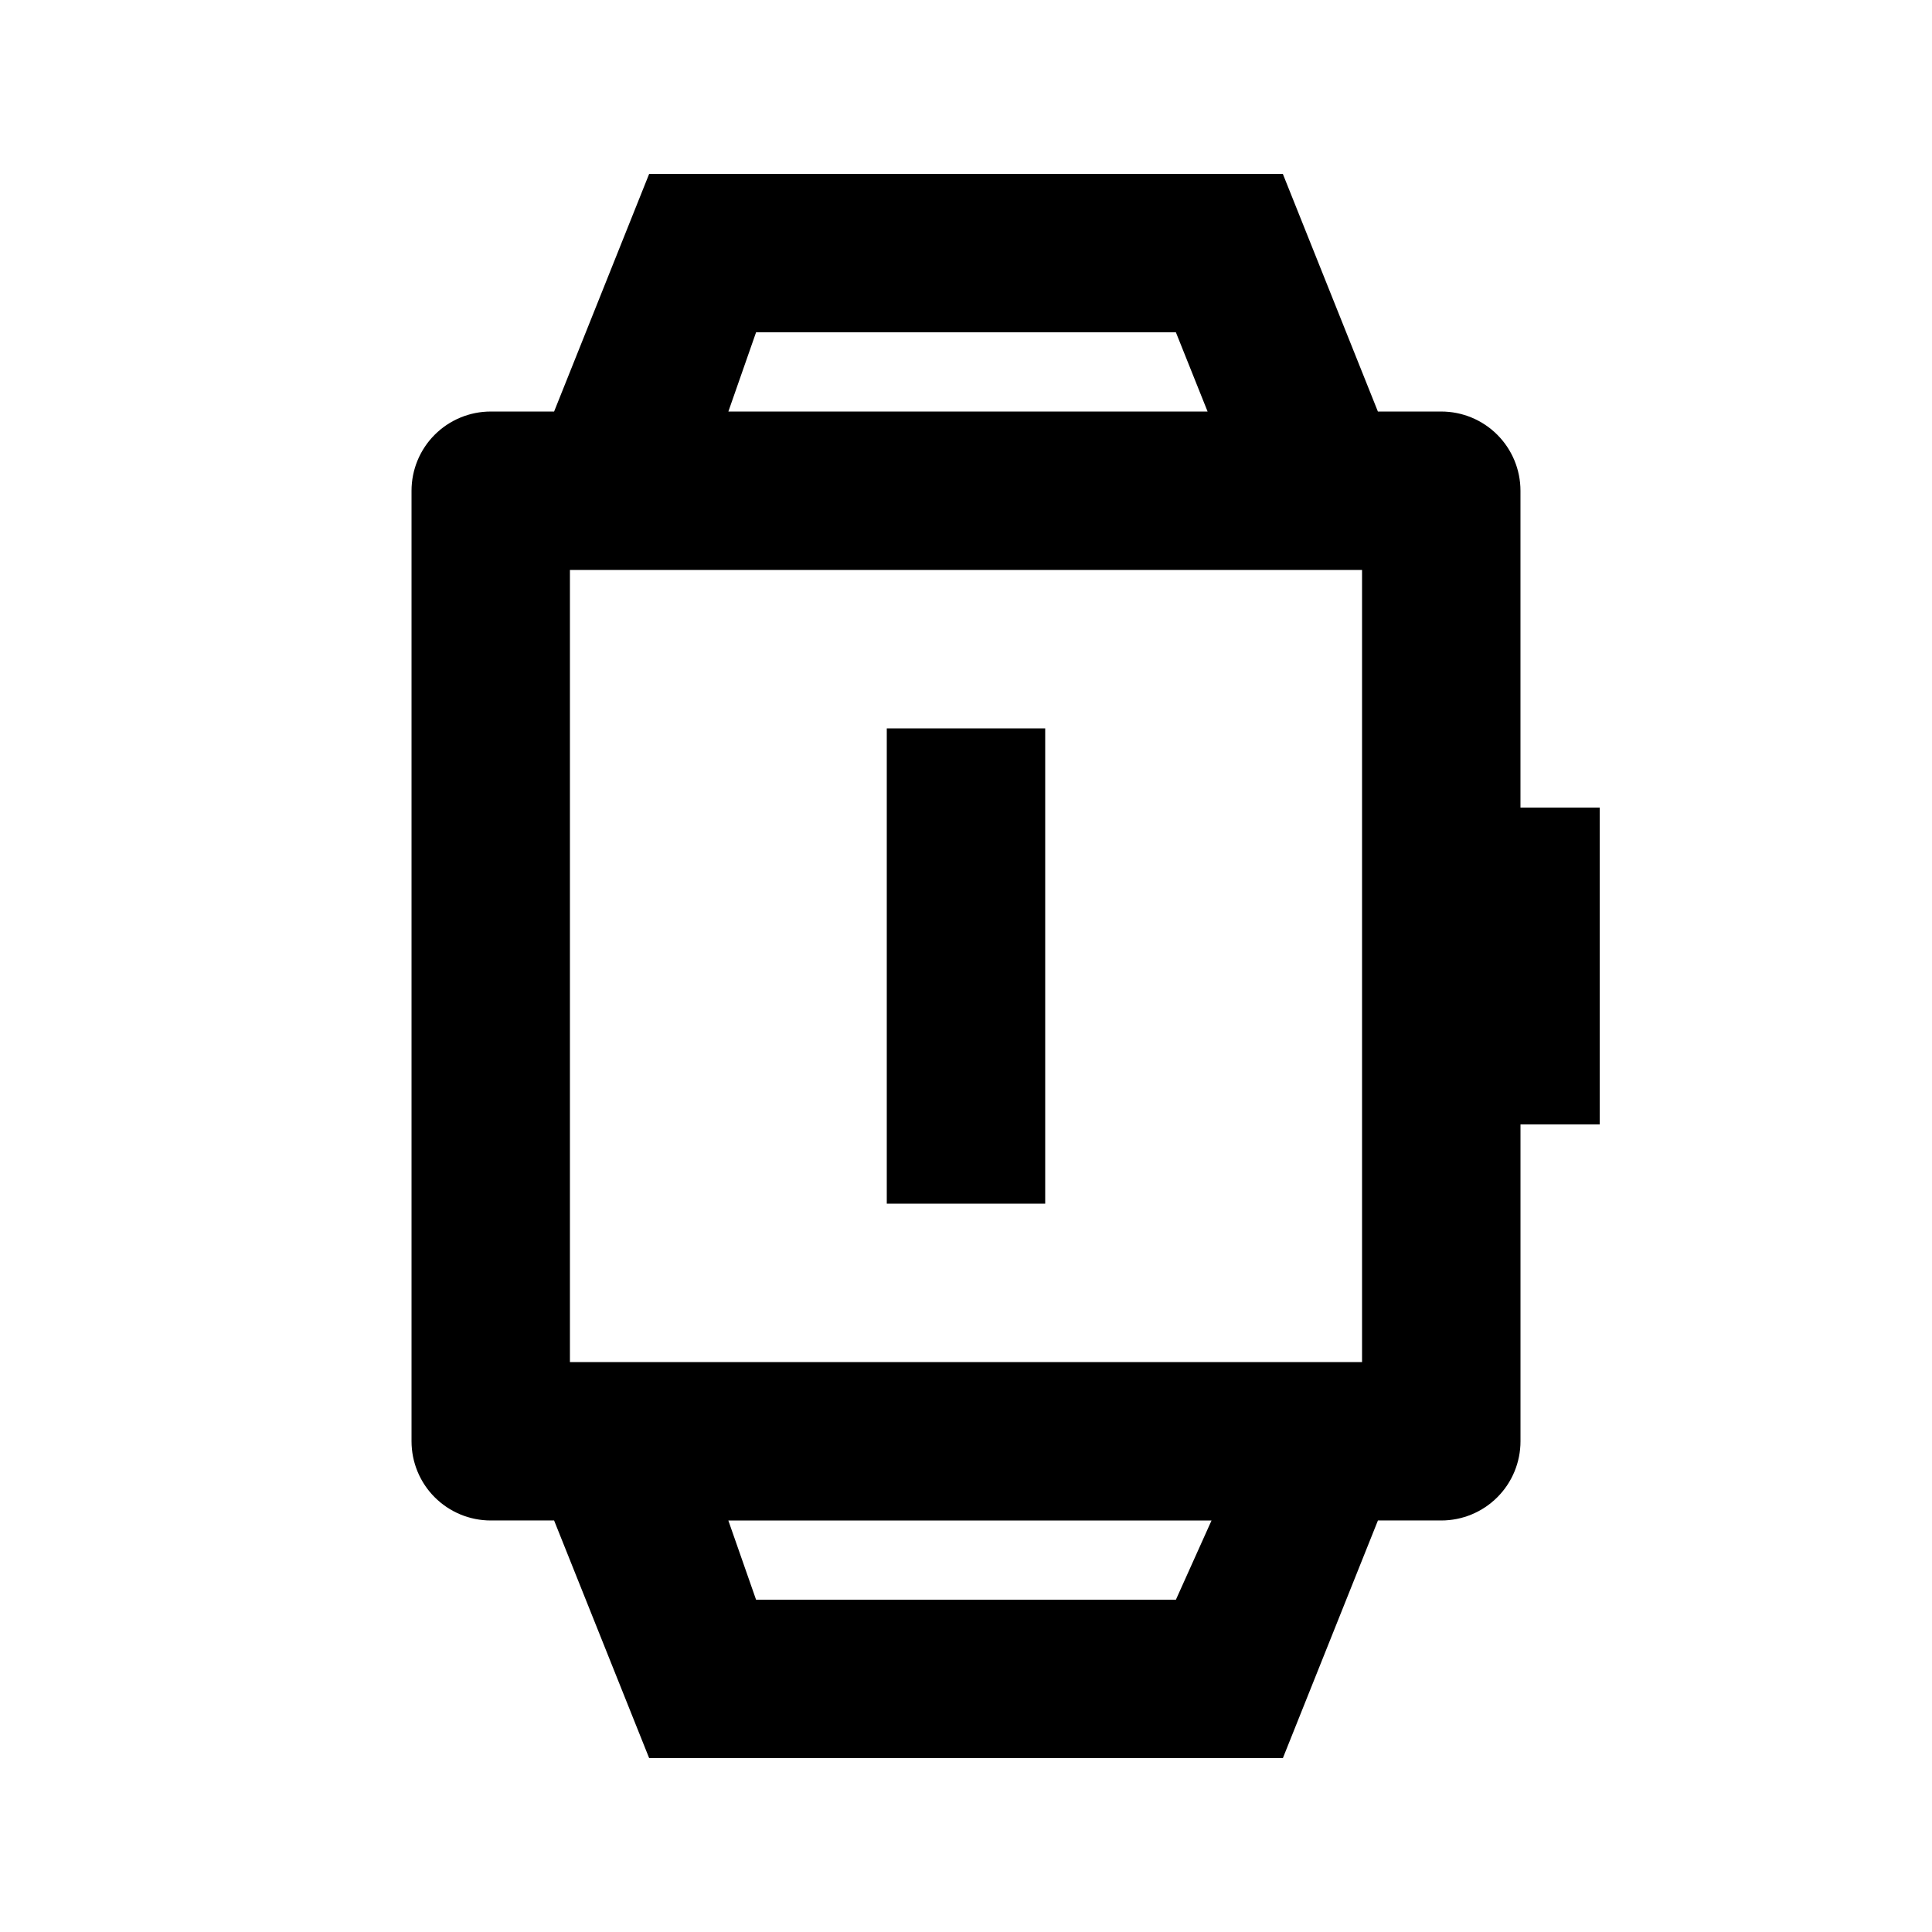 <?xml version="1.0" encoding="UTF-8"?>
<!-- Uploaded to: SVG Repo, www.svgrepo.com, Generator: SVG Repo Mixer Tools -->
<svg fill="#000000" width="800px" height="800px" version="1.1" viewBox="144 144 512 512" xmlns="http://www.w3.org/2000/svg">
 <path d="m546.94 358.02v-83.969c0-5.566-2.211-10.906-6.148-14.844-3.934-3.938-9.273-6.148-14.844-6.148h-16.793l-25.191-62.977h-167.93l-25.191 62.977h-16.793c-5.566 0-10.906 2.211-14.844 6.148s-6.148 9.277-6.148 14.844v251.9c0 5.57 2.211 10.91 6.148 14.844 3.938 3.938 9.277 6.148 14.844 6.148h16.793l25.191 62.977h167.94l25.191-62.977h16.789c5.57 0 10.91-2.211 14.844-6.148 3.938-3.934 6.148-9.273 6.148-14.844v-83.965h20.992v-83.969zm-41.984 146.95-209.92-0.004v-209.92h209.92zm-160.59-272.9h111.26l8.398 20.992h-127zm111.26 335.87h-111.26l-7.348-20.992h128.05zm-34.637-104.96h-41.984v-125.95h41.984z"/>
</svg>